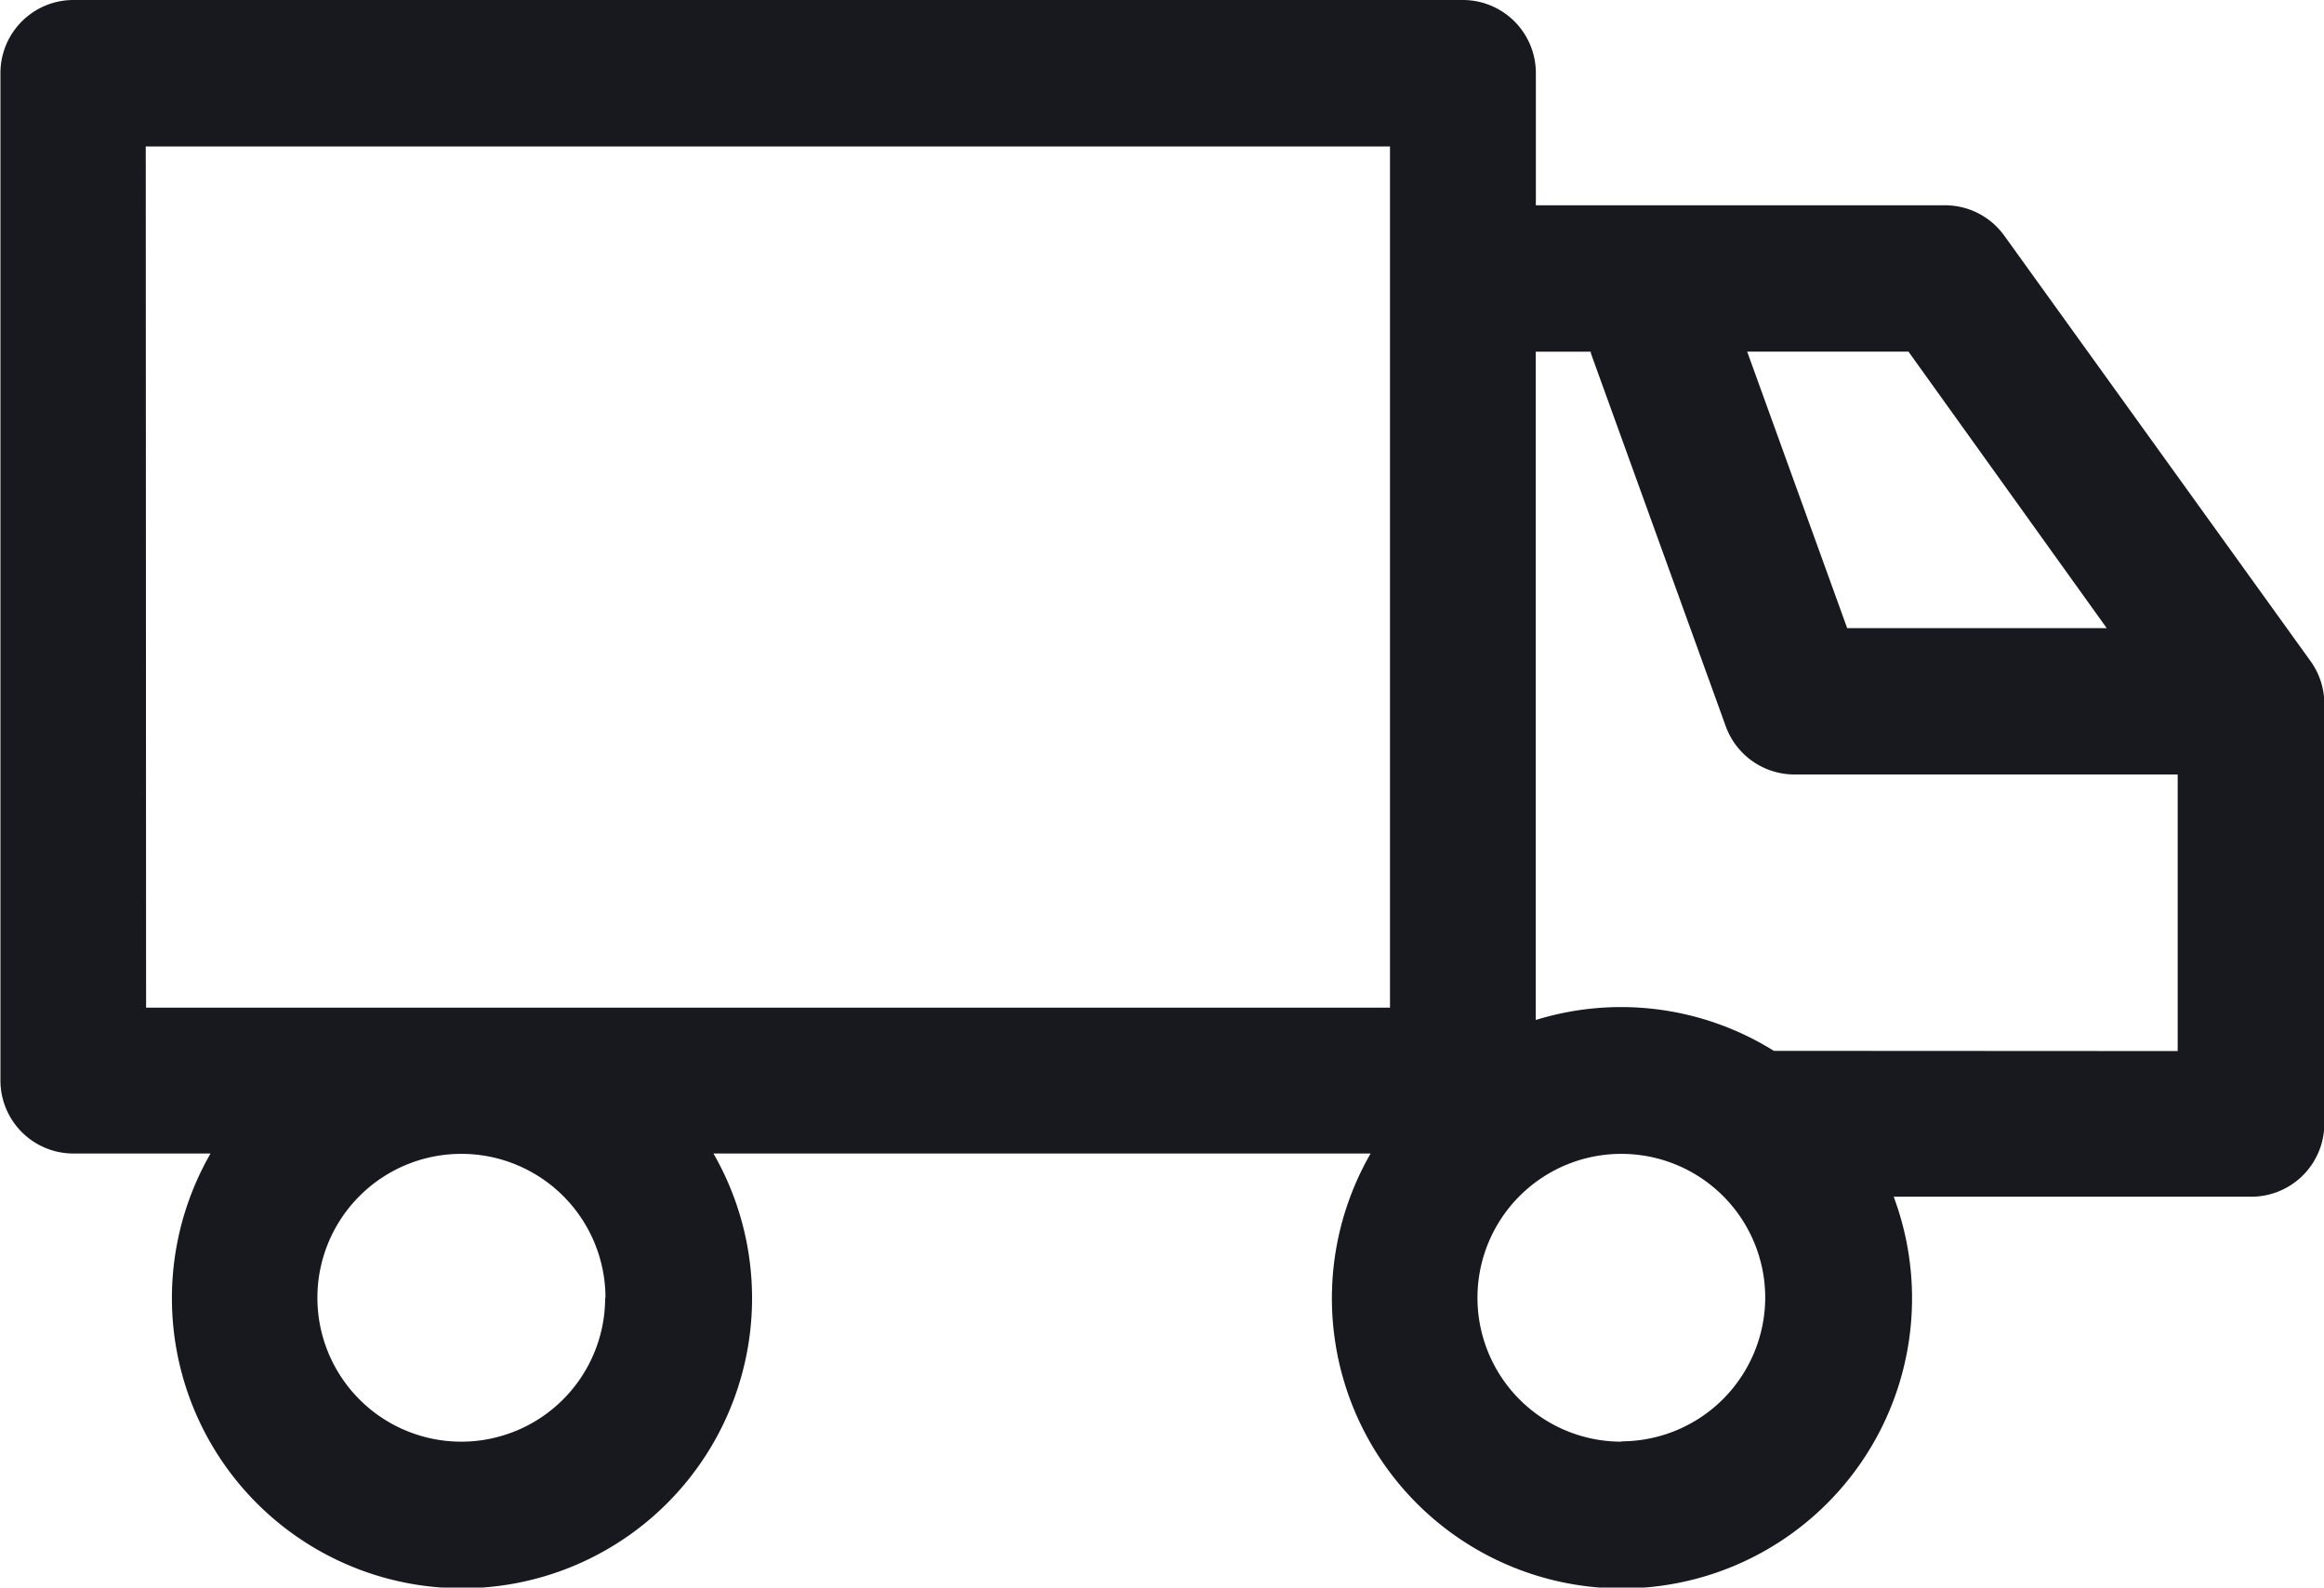 <svg xmlns="http://www.w3.org/2000/svg" width="21.095" height="14.408" viewBox="0 0 21.095 14.408">
  <path id="Path_164" data-name="Path 164" d="M804.7,173.3l-2.774-3.853a.663.663,0,0,0-.538-.276h-3.714v-1.2a.663.663,0,0,0-.663-.663H784.4a.663.663,0,0,0-.663.663v9.143a.663.663,0,0,0,.663.663h1.244a2.633,2.633,0,1,0,4.565,0h5.965a2.633,2.633,0,1,0,4.748.392h3.246a.663.663,0,0,0,.663-.663v-3.821A.663.663,0,0,0,804.7,173.3Zm-1.844-.291H800.5l-.908-2.51h1.464Zm-17.8-4.372H796.35v7.816H785.059Zm4.17,10.449a1.306,1.306,0,1,1-1.306-1.306A1.308,1.308,0,0,1,789.229,179.083Zm9.224,1.306a1.306,1.306,0,1,1,1.306-1.306A1.308,1.308,0,0,1,798.453,180.389Zm1.433-3.547c-.017,0-.033,0-.049,0a2.619,2.619,0,0,0-2.161-.28V170.5h.5s0,.008,0,.013l1.225,3.387a.664.664,0,0,0,.624.437H803.5v2.51Z" transform="translate(-783.733 -167.308)" fill="#18181f"/>
</svg>
